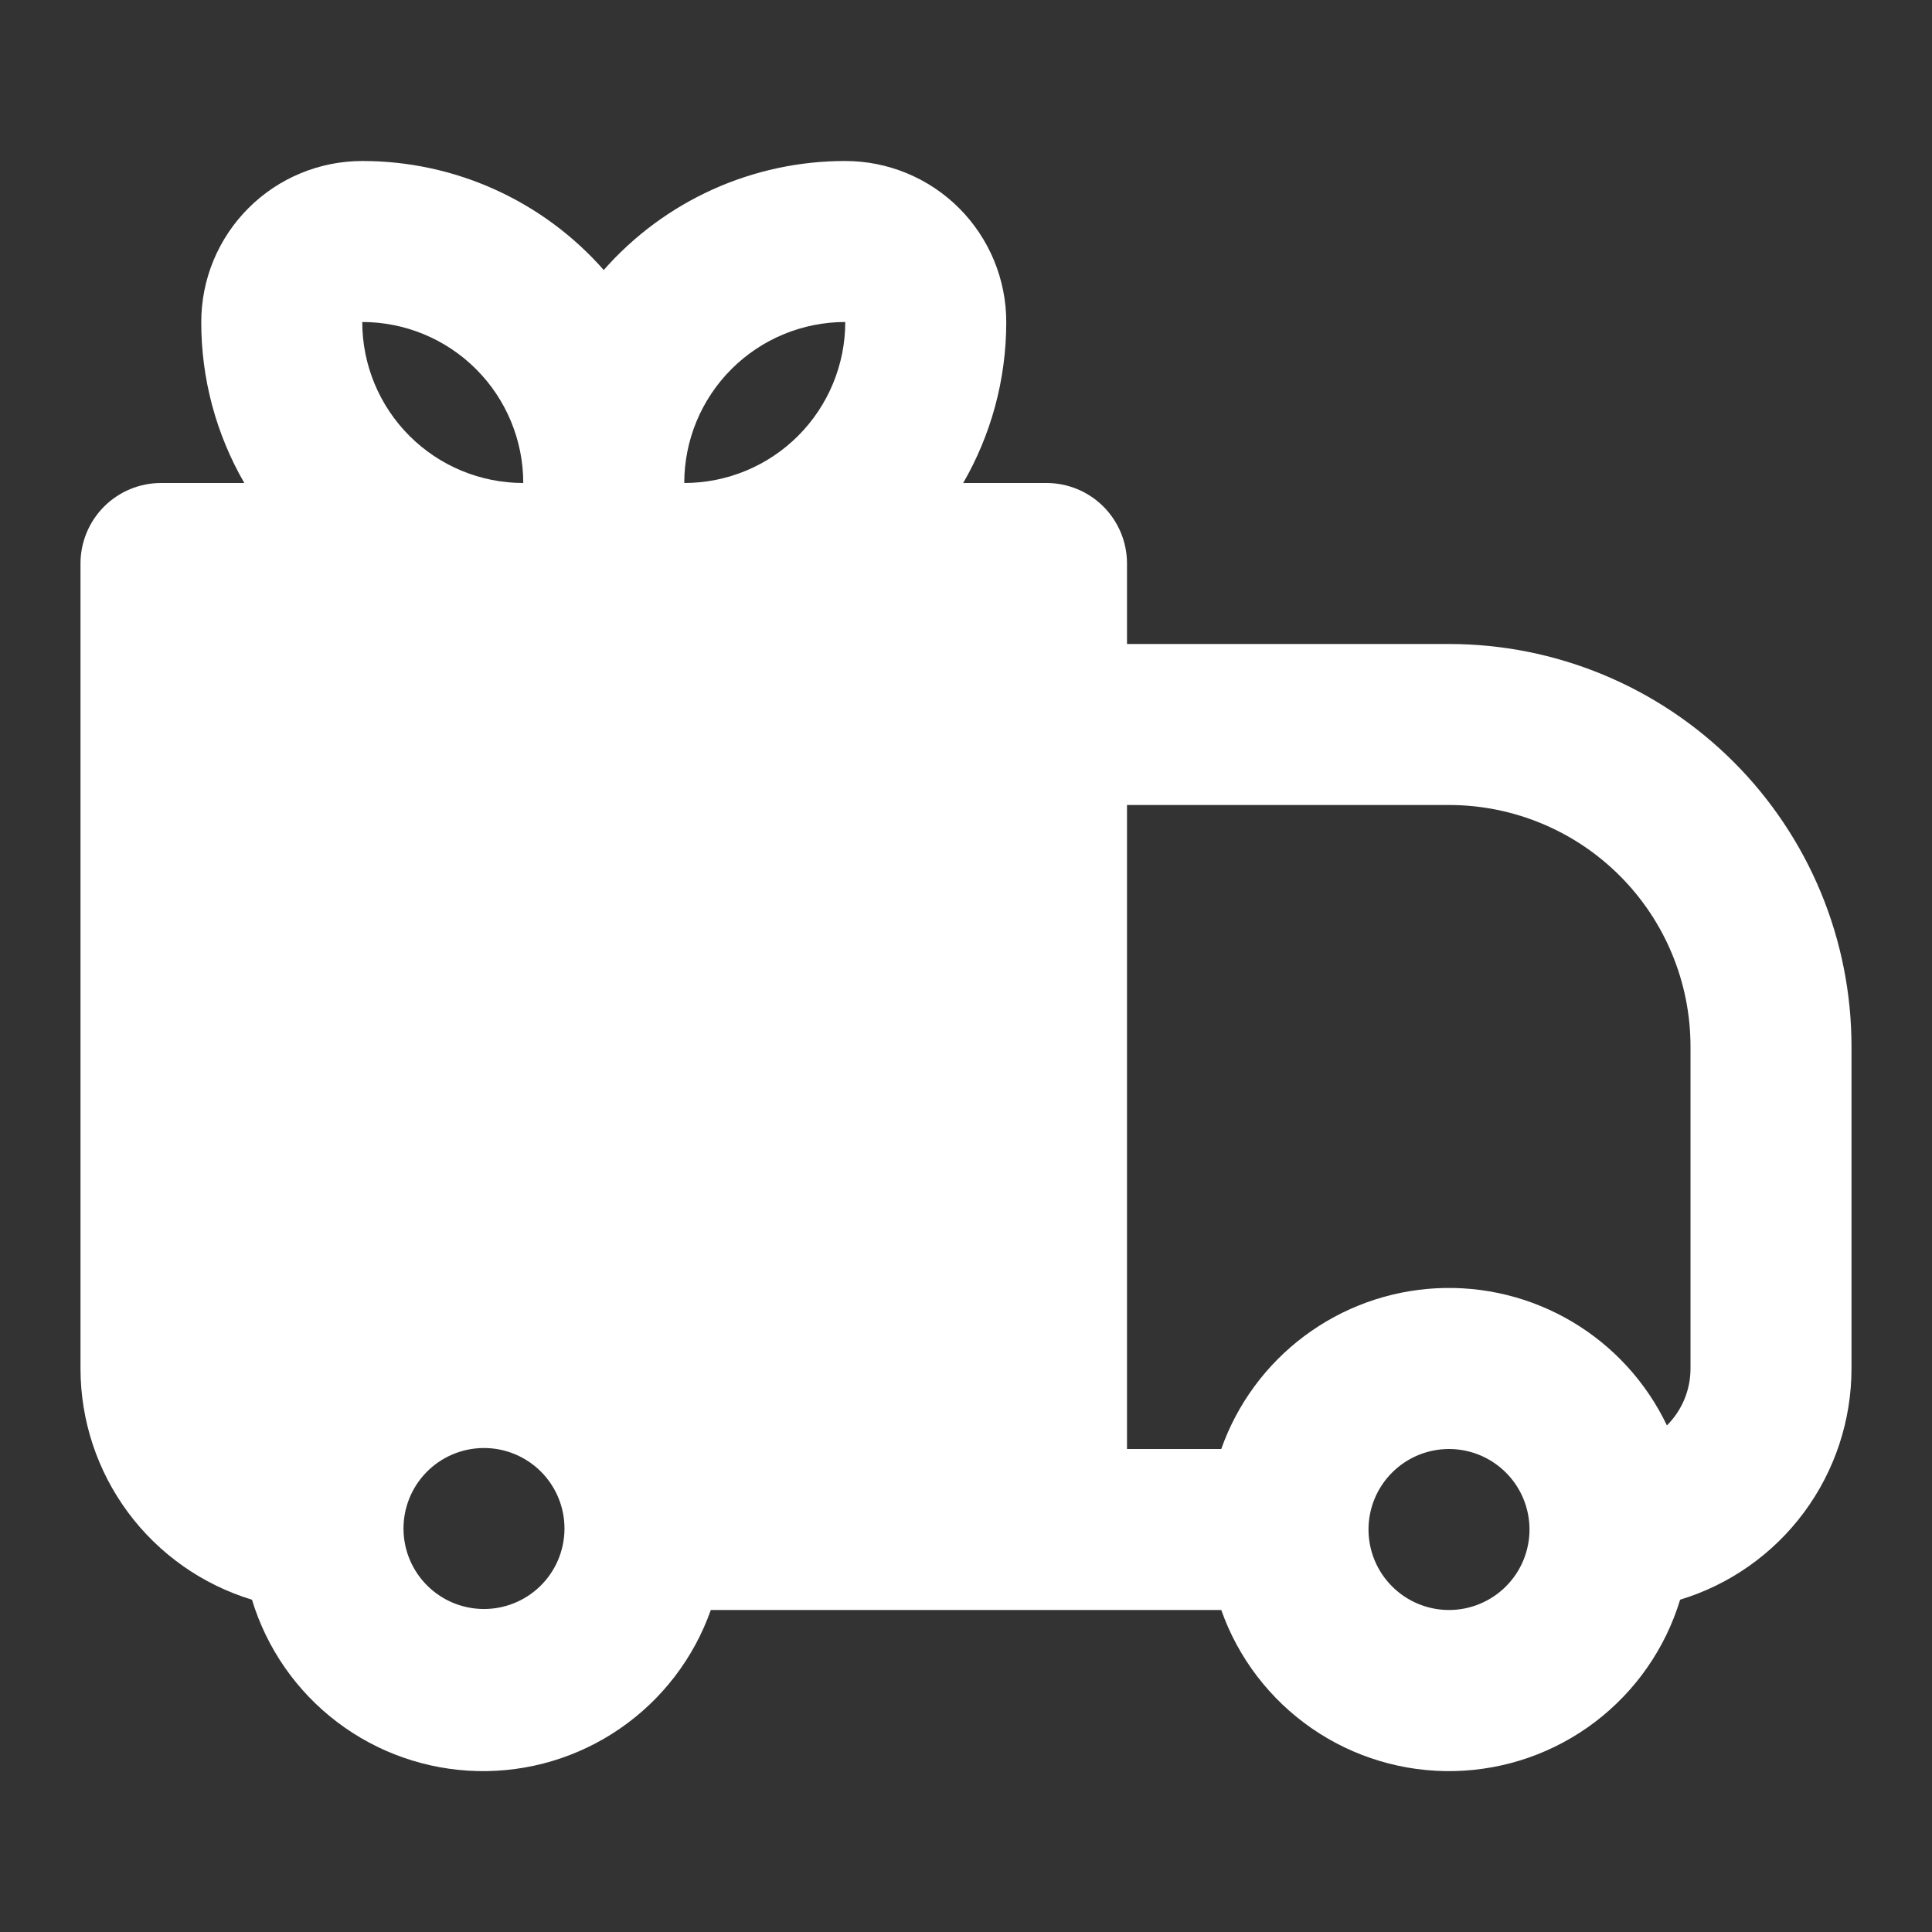 <svg xmlns="http://www.w3.org/2000/svg" width="81" height="81" viewBox="0 0 81 81" fill="none"><rect x="0" y="0" width="81" height="81" fill="#333333" stroke="none"/><path fill-rule="evenodd" clip-rule="evenodd" d="M8.438 13.5C8.438 11.71 9.149 9.993 10.415 8.727C11.68 7.461 13.397 6.75 15.188 6.75C17.103 6.748 18.997 7.154 20.743 7.942C22.489 8.73 24.047 9.882 25.312 11.32C26.578 9.882 28.136 8.73 29.882 7.942C31.628 7.154 33.522 6.748 35.438 6.75C37.228 6.75 38.945 7.461 40.211 8.727C41.476 9.993 42.188 11.71 42.188 13.5C42.188 15.96 41.529 18.265 40.382 20.25H43.875C44.77 20.25 45.629 20.606 46.261 21.238C46.894 21.872 47.25 22.73 47.25 23.625V27H60.75C62.966 27 65.16 27.436 67.208 28.285C69.255 29.133 71.115 30.376 72.682 31.943C74.249 33.51 75.492 35.37 76.341 37.417C77.189 39.465 77.625 41.659 77.625 43.875V57.375C77.625 59.548 76.927 61.663 75.633 63.408C74.339 65.154 72.519 66.437 70.44 67.068C69.821 69.11 68.572 70.904 66.873 72.194C65.174 73.485 63.111 74.205 60.977 74.253C58.844 74.301 56.751 73.674 54.995 72.461C53.24 71.248 51.912 69.512 51.202 67.5H29.801C29.091 69.512 27.764 71.248 26.008 72.461C24.253 73.674 22.159 74.301 20.026 74.253C17.893 74.205 15.829 73.485 14.13 72.194C12.431 70.904 11.183 69.11 10.564 67.068C8.484 66.437 6.663 65.154 5.368 63.409C4.074 61.664 3.375 59.548 3.375 57.375V23.625C3.375 22.73 3.731 21.872 4.364 21.238C4.996 20.606 5.855 20.25 6.75 20.25H10.243C9.057 18.199 8.434 15.87 8.438 13.5ZM15.188 13.5C16.978 13.5 18.695 14.211 19.96 15.477C21.226 16.743 21.938 18.46 21.938 20.25C20.147 20.25 18.43 19.539 17.165 18.273C15.899 17.007 15.188 15.29 15.188 13.5ZM28.688 20.25C30.478 20.25 32.195 19.539 33.461 18.273C34.726 17.007 35.438 15.29 35.438 13.5C33.647 13.5 31.93 14.211 30.665 15.477C29.399 16.743 28.688 18.46 28.688 20.25ZM51.202 60.75H47.25V33.75H60.75C63.435 33.75 66.011 34.817 67.909 36.716C69.808 38.614 70.875 41.19 70.875 43.875V57.375C70.876 57.818 70.788 58.257 70.619 58.667C70.449 59.076 70.2 59.448 69.886 59.761C69.023 57.954 67.644 56.443 65.922 55.419C64.2 54.396 62.214 53.906 60.214 54.012C58.214 54.118 56.29 54.815 54.686 56.014C53.082 57.213 51.869 58.861 51.202 60.75ZM17.864 61.739C18.175 61.416 18.548 61.159 18.959 60.983C19.371 60.806 19.814 60.713 20.262 60.709C20.71 60.705 21.155 60.79 21.57 60.96C21.984 61.13 22.361 61.38 22.678 61.697C22.995 62.014 23.245 62.391 23.415 62.806C23.585 63.22 23.67 63.665 23.666 64.113C23.662 64.561 23.569 65.004 23.392 65.416C23.216 65.827 22.959 66.2 22.636 66.511C22 67.126 21.147 67.466 20.262 67.458C19.377 67.451 18.531 67.096 17.905 66.47C17.279 65.844 16.924 64.998 16.917 64.113C16.909 63.228 17.249 62.375 17.864 61.739ZM57.375 64.125C57.375 63.23 57.731 62.371 58.364 61.739C58.996 61.106 59.855 60.75 60.75 60.75C61.645 60.75 62.504 61.106 63.136 61.739C63.769 62.371 64.125 63.23 64.125 64.125C64.125 65.02 63.769 65.879 63.136 66.511C62.504 67.144 61.645 67.5 60.75 67.5C59.855 67.5 58.996 67.144 58.364 66.511C57.731 65.879 57.375 65.02 57.375 64.125Z" fill="white"></path></svg>